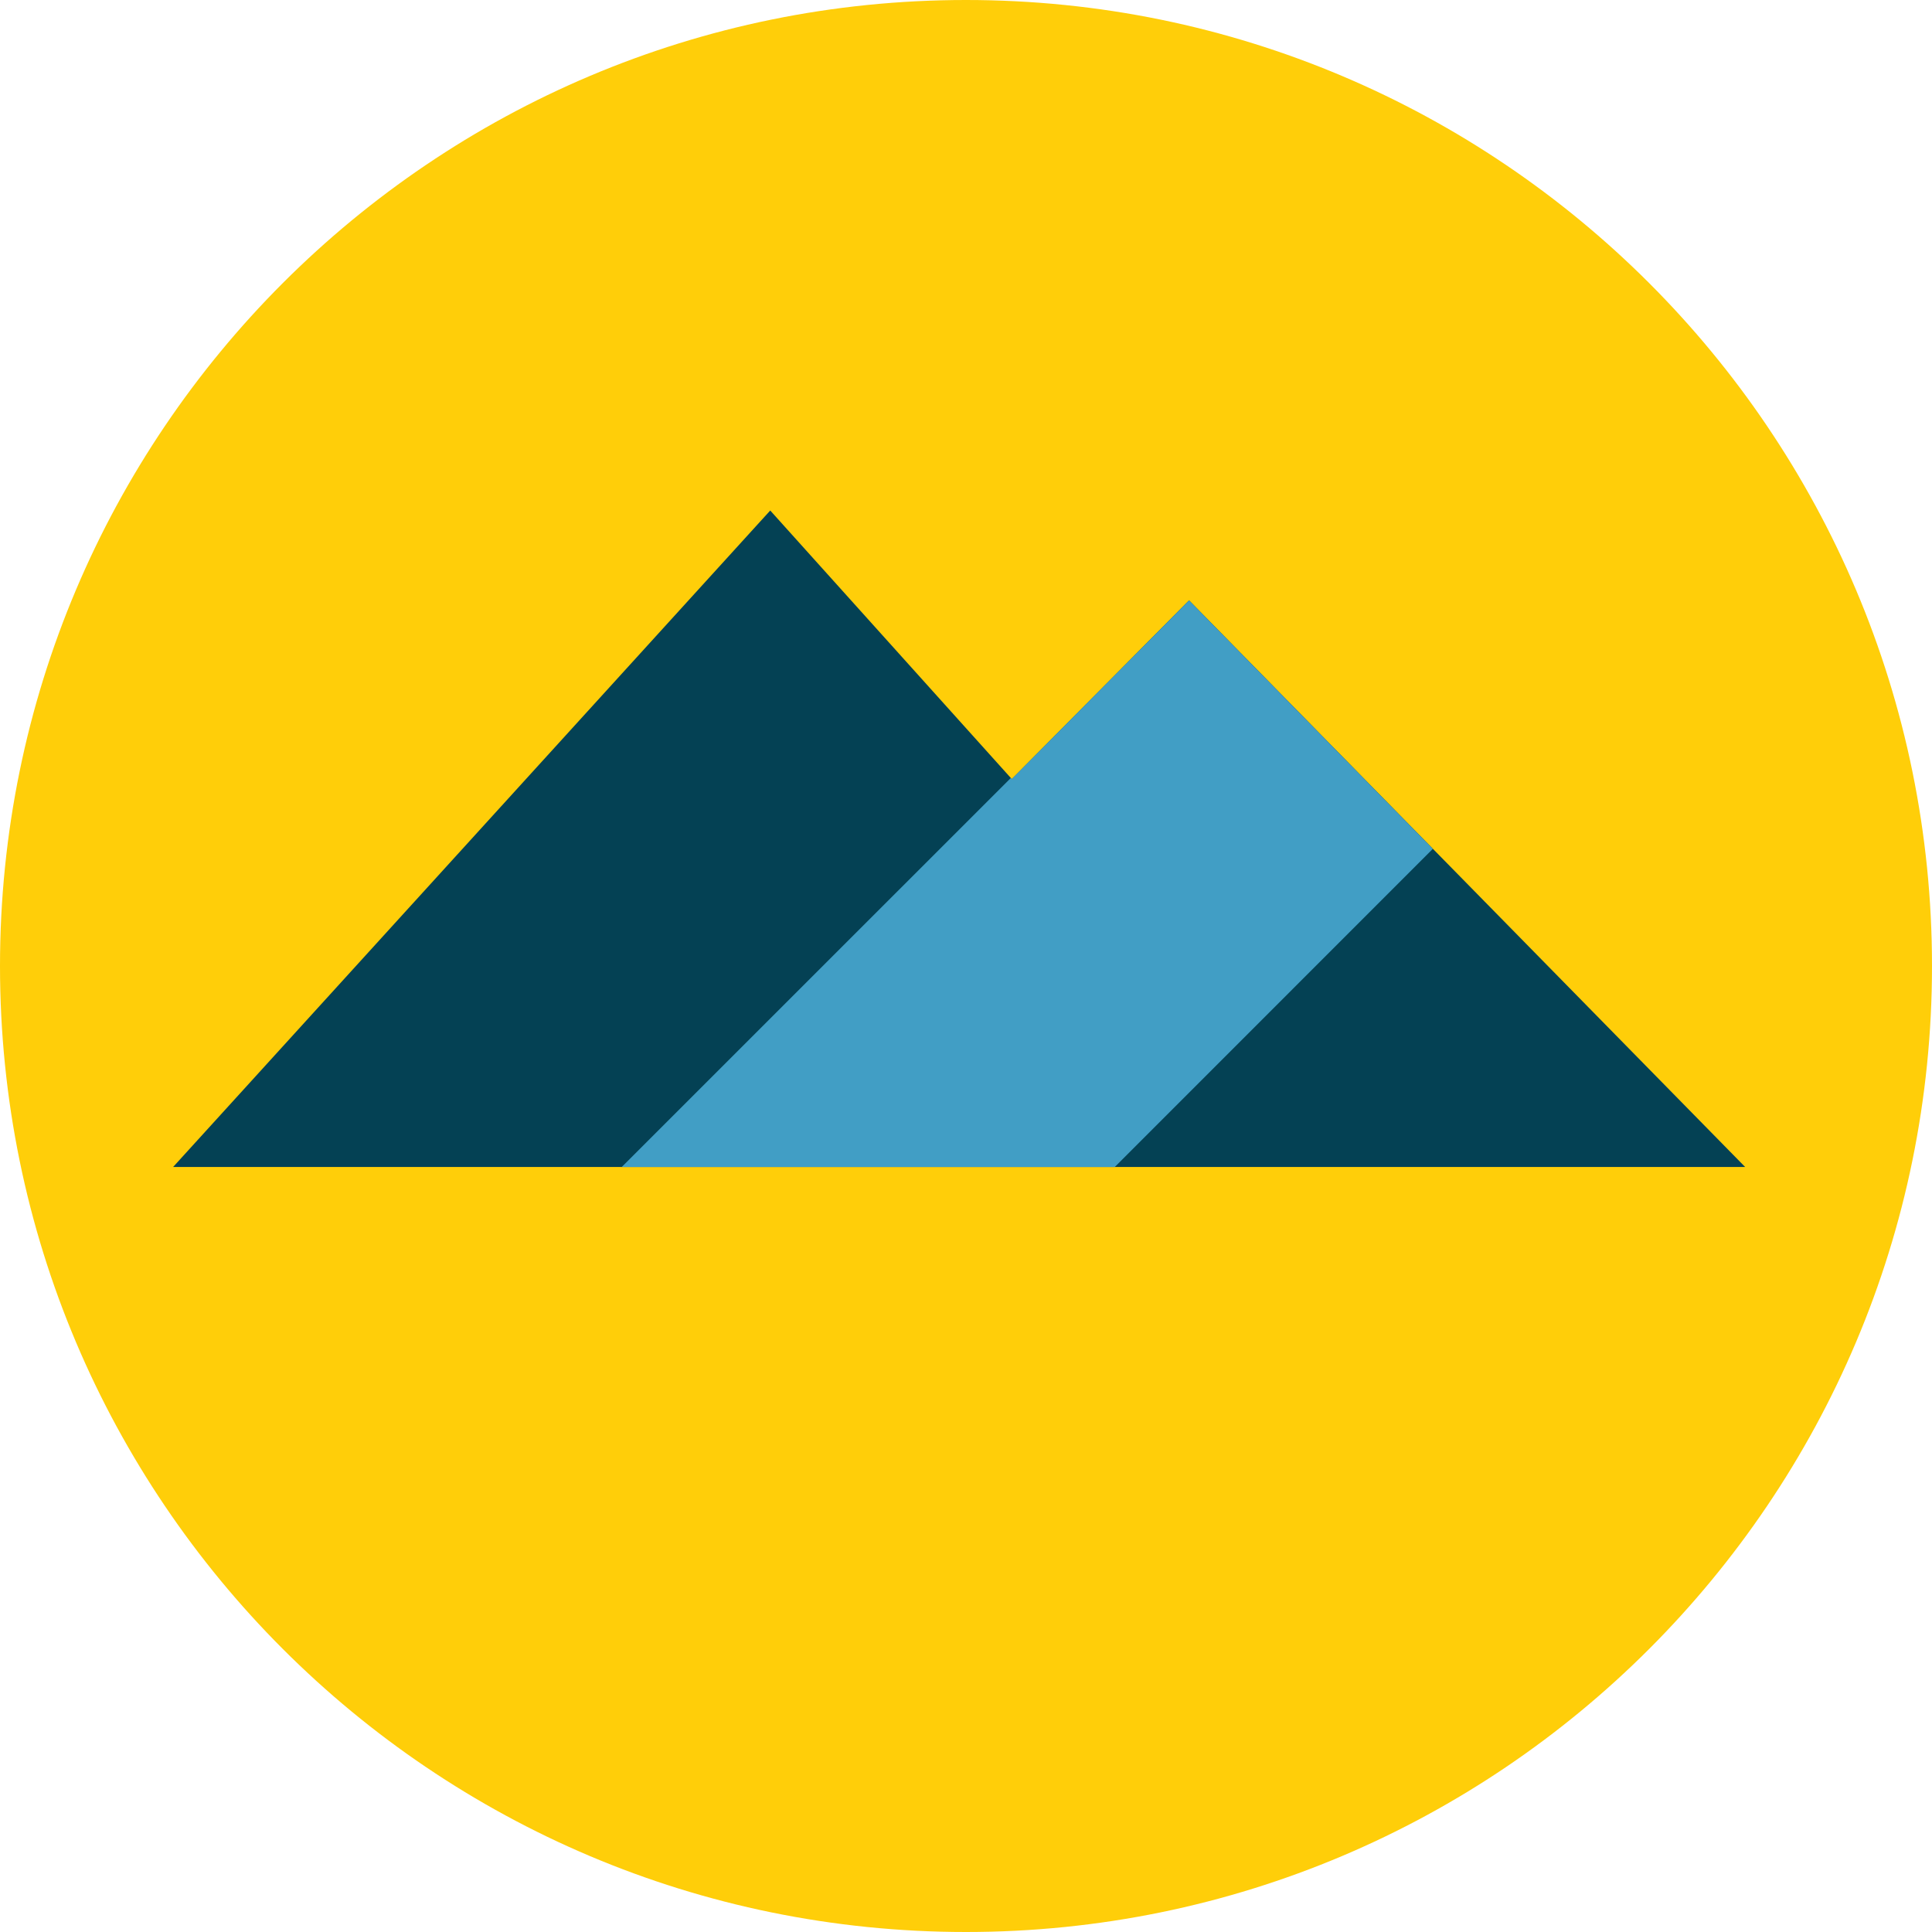 <?xml version="1.0" encoding="UTF-8"?>
<svg id="Layer_2" data-name="Layer 2" xmlns="http://www.w3.org/2000/svg" viewBox="0 0 512 512">
  <defs>
    <style>
      .cls-1 {
        fill: #044154;
      }

      .cls-2 {
        fill: #ffce09;
      }

      .cls-3 {
        fill: #419ec5;
      }
    </style>
  </defs>
  <g id="Layer_1-2" data-name="Layer 1">
    <g>
      <path class="cls-2" d="M512,256c0,141.37-114.61,256-256.01,256S0,397.37,0,256,114.61,0,255.99,0s256.01,114.63,256.01,256"/>
      <polygon class="cls-1" points="315.11 159.1 268.14 206.46 204.12 135.29 45.88 309.26 166.14 309.26 207.2 309.26 360.62 309.26 462.48 309.26 315.11 159.1"/>
      <polygon class="cls-3" points="268.14 206.44 267.89 206.16 164.76 309.27 166.16 309.27 207.22 309.27 295.42 309.27 379.72 224.95 315.11 159.11 268.14 206.44"/>
    </g>
  </g>
</svg>